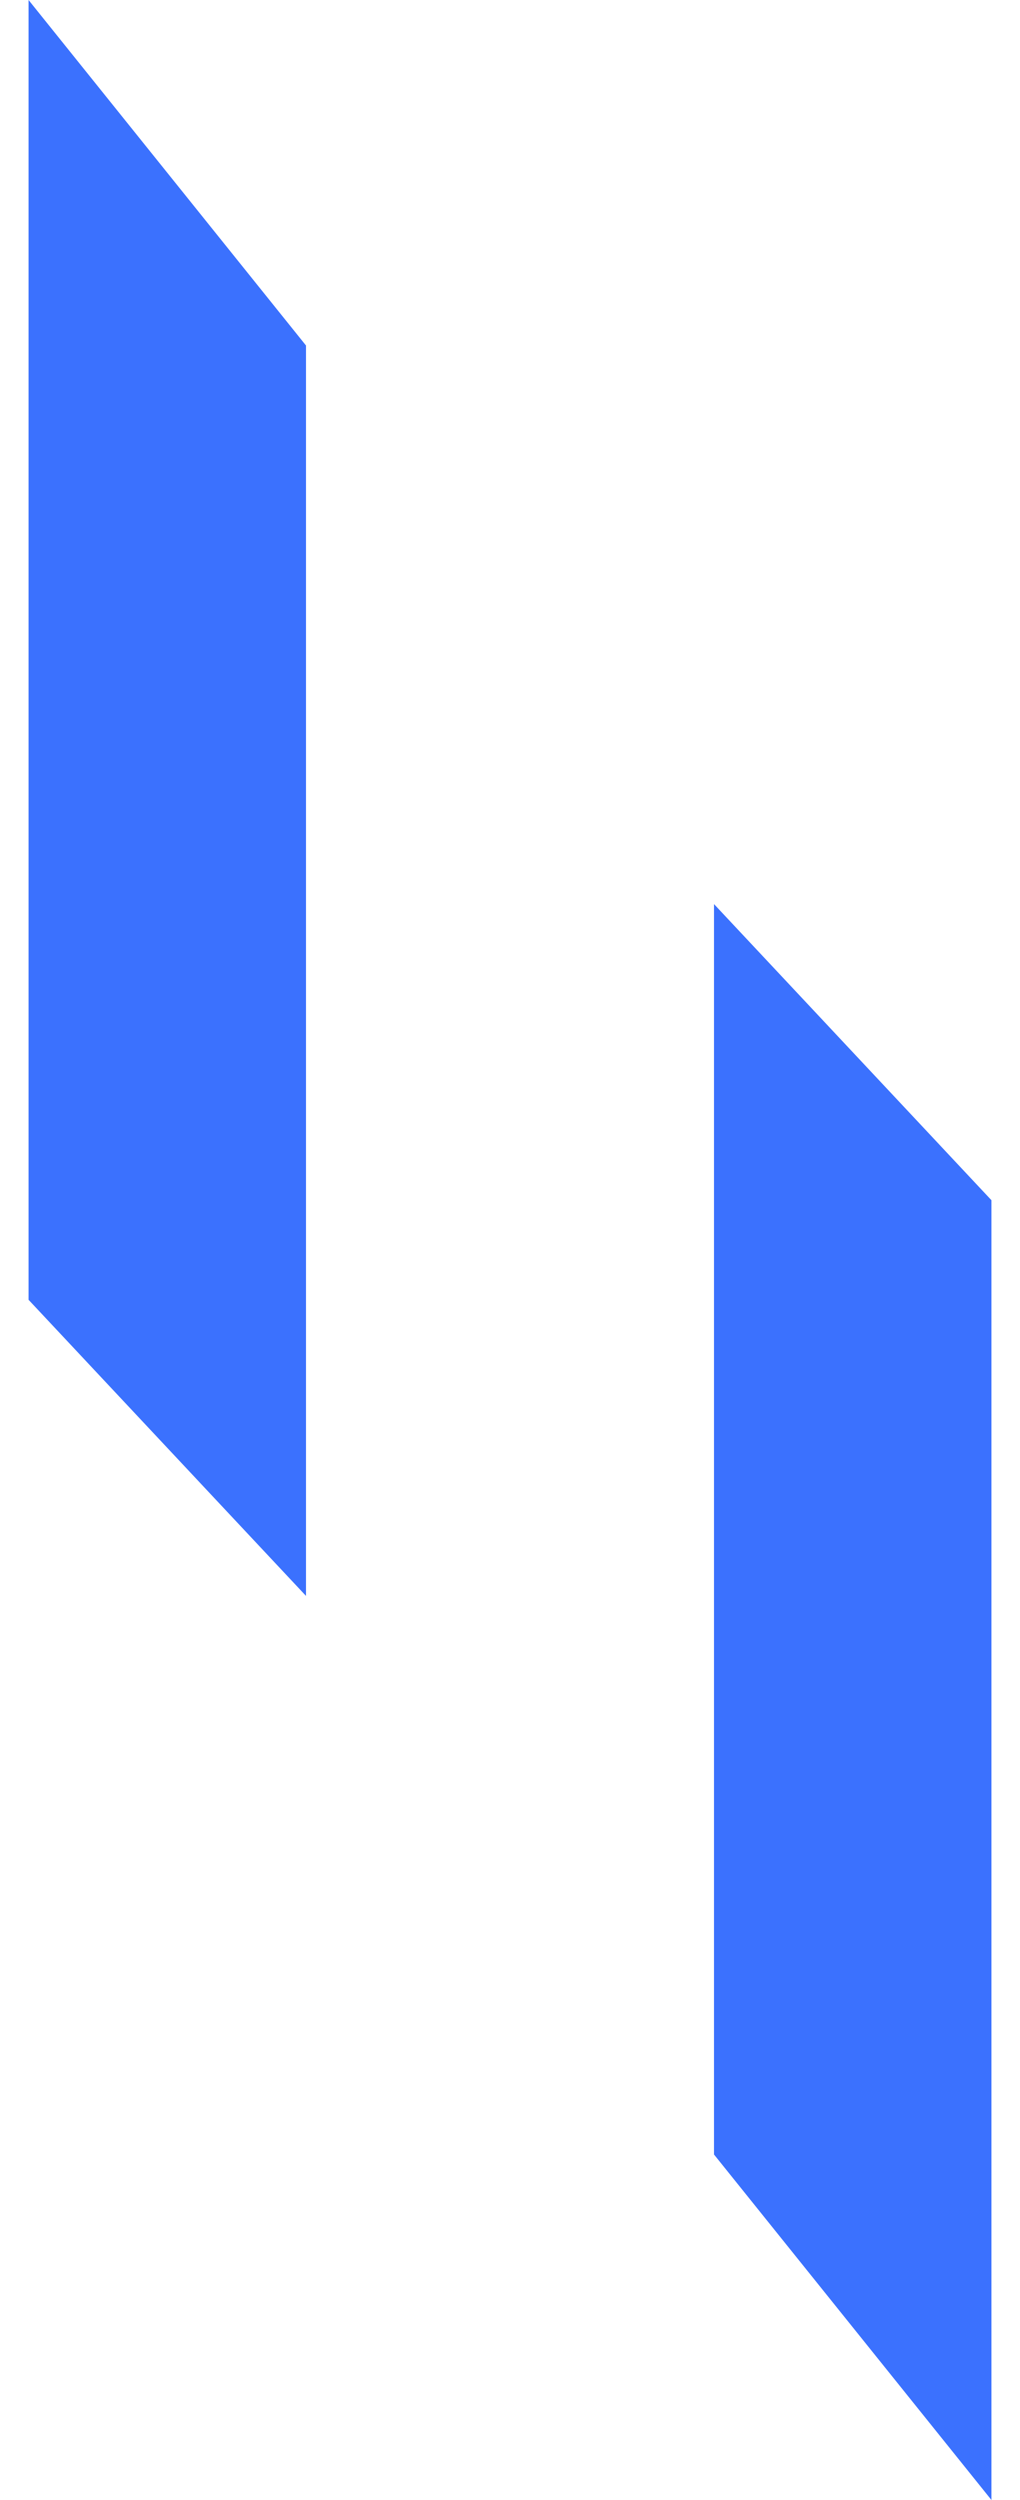 <svg width="20" height="49" viewBox="0 0 20 49" fill="none" xmlns="http://www.w3.org/2000/svg">
<path d="M0.56 25.476V0L6 6.772V31.28L0.56 25.476Z" fill="#3B71FE"/>
<path d="M19.44 23.524V49L14 42.228V17.72L19.44 23.524Z" fill="#3B71FE"/>
</svg>
